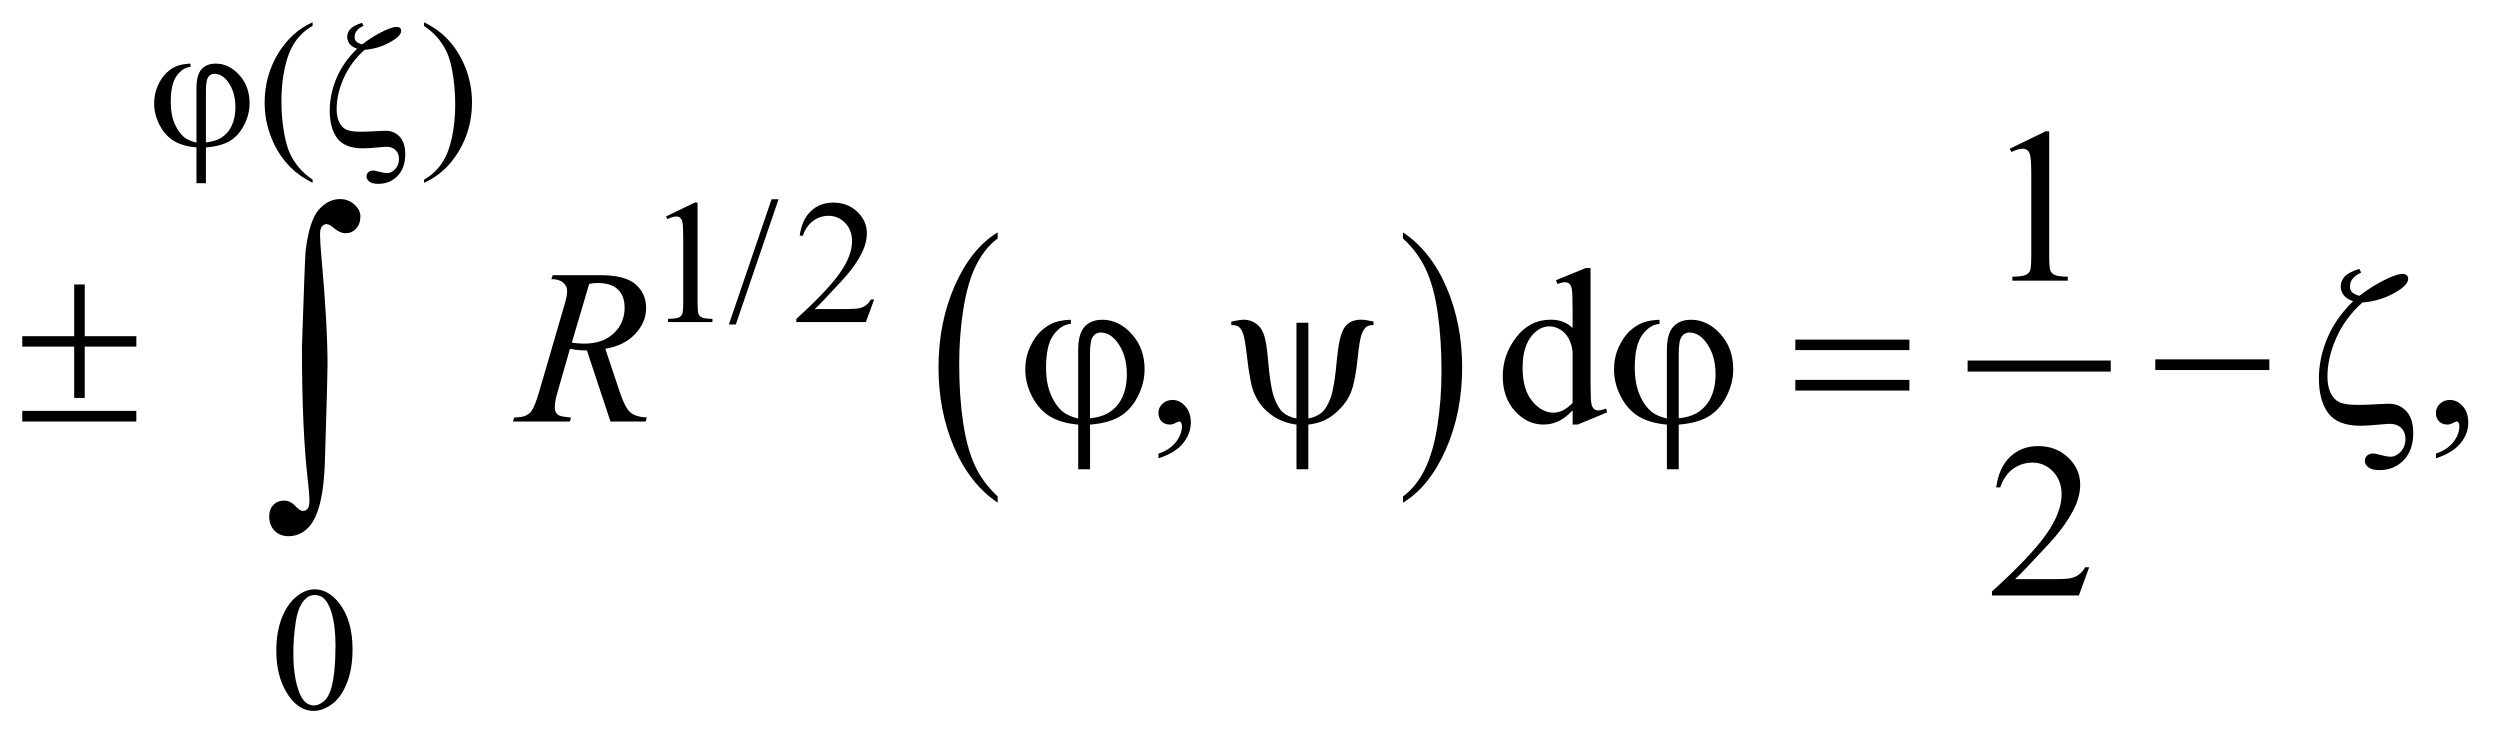 <?xml version="1.0" encoding="UTF-8"?>
<!DOCTYPE svg PUBLIC '-//W3C//DTD SVG 1.0//EN'
          'http://www.w3.org/TR/2001/REC-SVG-20010904/DTD/svg10.dtd'>
<svg stroke-dasharray="none" shape-rendering="auto" xmlns="http://www.w3.org/2000/svg" font-family="'Dialog'" text-rendering="auto" width="177" fill-opacity="1" color-interpolation="auto" color-rendering="auto" preserveAspectRatio="xMidYMid meet" font-size="12px" viewBox="0 0 177 52" fill="black" xmlns:xlink="http://www.w3.org/1999/xlink" stroke="black" image-rendering="auto" stroke-miterlimit="10" stroke-linecap="square" stroke-linejoin="miter" font-style="normal" stroke-width="1" height="52" stroke-dashoffset="0" font-weight="normal" stroke-opacity="1"
><!--Generated by the Batik Graphics2D SVG Generator--><defs id="genericDefs"
  /><g
  ><defs id="defs1"
    ><clipPath clipPathUnits="userSpaceOnUse" id="clipPath1"
      ><path d="M-1 -1 L110.885 -1 L110.885 31.936 L-1 31.936 L-1 -1 Z"
      /></clipPath
      ><clipPath clipPathUnits="userSpaceOnUse" id="clipPath2"
      ><path d="M-0 -0 L-0 30.936 L109.886 30.936 L109.886 -0 Z"
      /></clipPath
    ></defs
    ><g transform="scale(1.576,1.576) translate(1,1)"
    ><path d="M43.82 21.302 L43.82 21.582 C42.982 21.017 42.329 20.188 41.862 19.097 C41.395 18.004 41.161 16.809 41.161 15.51 C41.161 14.159 41.407 12.929 41.898 11.82 C42.389 10.711 43.03 9.917 43.82 9.439 L43.82 9.712 C43.425 10.007 43.101 10.411 42.847 10.924 C42.594 11.437 42.404 12.087 42.279 12.875 C42.154 13.663 42.091 14.485 42.091 15.341 C42.091 16.31 42.149 17.185 42.265 17.966 C42.38 18.748 42.557 19.396 42.795 19.91 C43.032 20.425 43.374 20.889 43.82 21.302 Z" stroke="none" clip-path="url(#clipPath2)"
    /></g
    ><g transform="matrix(1.576,0,0,1.576,1.576,1.576)"
    ><path d="M62.028 9.712 L62.028 9.439 C62.866 10 63.518 10.826 63.986 11.918 C64.453 13.01 64.686 14.206 64.686 15.504 C64.686 16.856 64.441 18.087 63.95 19.198 C63.459 20.309 62.818 21.104 62.028 21.583 L62.028 21.303 C62.426 21.007 62.752 20.604 63.006 20.091 C63.26 19.578 63.448 18.929 63.572 18.143 C63.695 17.357 63.758 16.535 63.758 15.674 C63.758 14.709 63.7 13.836 63.586 13.052 C63.473 12.268 63.296 11.619 63.057 11.104 C62.817 10.589 62.475 10.125 62.028 9.712 Z" stroke="none" clip-path="url(#clipPath2)"
    /></g
    ><g stroke-width="0.496" transform="matrix(1.576,0,0,1.576,1.576,1.576)"
    ><line y2="15.445" fill="none" x1="87.641" clip-path="url(#clipPath2)" x2="93.575" y1="15.445"
    /></g
    ><g stroke-width="0.496" transform="matrix(1.576,0,0,1.576,1.576,1.576)"
    ><path d="M13.044 7.07 L13.044 7.214 C12.651 7.018 12.323 6.787 12.06 6.524 C11.685 6.149 11.396 5.707 11.193 5.198 C10.99 4.689 10.889 4.16 10.889 3.612 C10.889 2.81 11.088 2.079 11.486 1.419 C11.885 0.757 12.404 0.284 13.044 0 L13.044 0.163 C12.724 0.339 12.461 0.58 12.255 0.885 C12.049 1.19 11.896 1.577 11.795 2.045 C11.694 2.512 11.643 3 11.643 3.51 C11.643 4.064 11.686 4.567 11.772 5.019 C11.839 5.376 11.921 5.662 12.018 5.878 C12.114 6.094 12.244 6.301 12.407 6.501 C12.569 6.699 12.782 6.889 13.044 7.07 Z" stroke="none" clip-path="url(#clipPath2)"
    /></g
    ><g stroke-width="0.496" transform="matrix(1.576,0,0,1.576,1.576,1.576)"
    ><path d="M18.049 0.163 L18.049 0 C18.445 0.194 18.774 0.423 19.037 0.687 C19.409 1.064 19.697 1.507 19.9 2.015 C20.103 2.523 20.204 3.053 20.204 3.603 C20.204 4.405 20.006 5.136 19.609 5.796 C19.212 6.456 18.692 6.929 18.049 7.213 L18.049 7.07 C18.369 6.892 18.632 6.651 18.84 6.347 C19.048 6.043 19.2 5.657 19.3 5.187 C19.401 4.718 19.45 4.229 19.45 3.719 C19.45 3.168 19.407 2.666 19.321 2.21 C19.256 1.854 19.175 1.568 19.077 1.353 C18.979 1.139 18.85 0.932 18.688 0.732 C18.526 0.532 18.314 0.344 18.049 0.163 Z" stroke="none" clip-path="url(#clipPath2)"
    /></g
    ><g stroke-width="0.496" transform="matrix(1.576,0,0,1.576,1.576,1.576)"
    ><path d="M28.92 8.725 L30.208 8.101 L30.337 8.101 L30.337 12.541 C30.337 12.835 30.35 13.019 30.374 13.092 C30.399 13.164 30.45 13.22 30.528 13.259 C30.606 13.298 30.765 13.32 31.005 13.324 L31.005 13.468 L29.014 13.468 L29.014 13.324 C29.264 13.319 29.425 13.298 29.498 13.261 C29.571 13.223 29.622 13.173 29.65 13.109 C29.679 13.046 29.693 12.857 29.693 12.542 L29.693 9.703 C29.693 9.32 29.68 9.074 29.654 8.966 C29.636 8.883 29.603 8.822 29.554 8.783 C29.506 8.744 29.448 8.725 29.38 8.725 C29.284 8.725 29.15 8.765 28.978 8.845 L28.92 8.725 Z" stroke="none" clip-path="url(#clipPath2)"
    /></g
    ><g stroke-width="0.496" transform="matrix(1.576,0,0,1.576,1.576,1.576)"
    ><path d="M33.974 7.953 L32.057 13.577 L31.744 13.577 L33.661 7.953 L33.974 7.953 Z" stroke="none" clip-path="url(#clipPath2)"
    /></g
    ><g stroke-width="0.496" transform="matrix(1.576,0,0,1.576,1.576,1.576)"
    ><path d="M38.269 12.457 L37.898 13.469 L34.775 13.469 L34.775 13.325 C35.693 12.492 36.34 11.812 36.715 11.285 C37.09 10.758 37.277 10.275 37.277 9.838 C37.277 9.505 37.174 9.231 36.968 9.016 C36.762 8.802 36.516 8.695 36.23 8.695 C35.97 8.695 35.736 8.77 35.529 8.923 C35.322 9.073 35.169 9.296 35.07 9.587 L34.926 9.587 C34.991 9.108 35.158 8.741 35.427 8.485 C35.696 8.229 36.033 8.102 36.436 8.102 C36.865 8.102 37.224 8.239 37.512 8.512 C37.8 8.786 37.943 9.11 37.943 9.482 C37.943 9.749 37.88 10.014 37.755 10.282 C37.563 10.7 37.25 11.143 36.818 11.612 C36.17 12.315 35.765 12.739 35.604 12.883 L36.986 12.883 C37.267 12.883 37.465 12.873 37.578 12.852 C37.691 12.832 37.793 12.789 37.884 12.727 C37.975 12.663 38.054 12.573 38.122 12.457 L38.269 12.457 Z" stroke="none" clip-path="url(#clipPath2)"
    /></g
    ><g stroke-width="0.496" transform="matrix(1.576,0,0,1.576,1.576,1.576)"
    ><path d="M11.413 28.245 C11.413 27.645 11.504 27.129 11.686 26.695 C11.868 26.262 12.11 25.94 12.413 25.728 C12.647 25.559 12.889 25.475 13.139 25.475 C13.545 25.475 13.909 25.681 14.232 26.092 C14.636 26.601 14.837 27.291 14.837 28.163 C14.837 28.773 14.748 29.291 14.571 29.718 C14.394 30.145 14.168 30.454 13.894 30.647 C13.619 30.84 13.354 30.936 13.1 30.936 C12.595 30.936 12.175 30.64 11.839 30.048 C11.555 29.549 11.413 28.948 11.413 28.245 ZM12.178 28.341 C12.178 29.066 12.268 29.656 12.447 30.113 C12.595 30.499 12.817 30.691 13.111 30.691 C13.252 30.691 13.397 30.628 13.548 30.503 C13.699 30.378 13.814 30.168 13.892 29.873 C14.012 29.429 14.072 28.802 14.072 27.992 C14.072 27.392 14.009 26.891 13.884 26.491 C13.79 26.193 13.669 25.983 13.521 25.859 C13.415 25.773 13.286 25.73 13.135 25.73 C12.958 25.73 12.801 25.809 12.662 25.967 C12.474 26.182 12.347 26.519 12.28 26.979 C12.212 27.441 12.178 27.894 12.178 28.341 Z" stroke="none" clip-path="url(#clipPath2)"
    /></g
    ><g stroke-width="0.496" transform="matrix(1.576,0,0,1.576,1.576,1.576)"
    ><path d="M89.287 5.68 L90.897 4.899 L91.058 4.899 L91.058 10.451 C91.058 10.819 91.074 11.049 91.105 11.139 C91.135 11.23 91.2 11.299 91.297 11.348 C91.394 11.397 91.593 11.424 91.893 11.43 L91.893 11.61 L89.404 11.61 L89.404 11.43 C89.717 11.424 89.919 11.397 90.009 11.35 C90.099 11.303 90.163 11.241 90.199 11.162 C90.234 11.083 90.253 10.847 90.253 10.452 L90.253 6.901 C90.253 6.422 90.236 6.116 90.204 5.98 C90.181 5.876 90.14 5.8 90.079 5.752 C90.019 5.704 89.947 5.679 89.862 5.679 C89.742 5.679 89.574 5.729 89.359 5.829 L89.287 5.68 Z" stroke="none" clip-path="url(#clipPath2)"
    /></g
    ><g stroke-width="0.496" transform="matrix(1.576,0,0,1.576,1.576,1.576)"
    ><path d="M51.043 19.59 L51.043 19.376 C51.378 19.267 51.638 19.096 51.822 18.865 C52.006 18.634 52.097 18.388 52.097 18.131 C52.097 18.069 52.082 18.018 52.053 17.976 C52.031 17.947 52.008 17.932 51.985 17.932 C51.949 17.932 51.871 17.964 51.751 18.029 C51.692 18.058 51.63 18.073 51.565 18.073 C51.405 18.073 51.278 18.026 51.184 17.932 C51.09 17.838 51.042 17.709 51.042 17.544 C51.042 17.386 51.103 17.25 51.225 17.137 C51.347 17.024 51.496 16.967 51.672 16.967 C51.886 16.967 52.078 17.06 52.245 17.246 C52.412 17.432 52.496 17.678 52.496 17.985 C52.496 18.317 52.379 18.627 52.147 18.913 C51.915 19.199 51.548 19.425 51.043 19.59 Z" stroke="none" clip-path="url(#clipPath2)"
    /></g
    ><g stroke-width="0.496" transform="matrix(1.576,0,0,1.576,1.576,1.576)"
    ><path d="M69.647 17.438 C69.429 17.664 69.216 17.827 69.007 17.925 C68.799 18.024 68.574 18.072 68.334 18.072 C67.846 18.072 67.42 17.869 67.055 17.464 C66.691 17.059 66.509 16.537 66.509 15.901 C66.509 15.265 66.71 14.681 67.113 14.153 C67.517 13.625 68.036 13.361 68.671 13.361 C69.065 13.361 69.39 13.485 69.647 13.734 L69.647 12.915 C69.647 12.408 69.635 12.096 69.611 11.978 C69.587 11.863 69.548 11.783 69.496 11.742 C69.444 11.699 69.379 11.679 69.301 11.679 C69.217 11.679 69.105 11.705 68.964 11.756 L68.901 11.586 L70.234 11.043 L70.454 11.043 L70.454 16.178 C70.454 16.699 70.466 17.016 70.49 17.13 C70.514 17.245 70.553 17.325 70.607 17.37 C70.661 17.416 70.723 17.438 70.795 17.438 C70.883 17.438 71 17.411 71.147 17.355 L71.201 17.525 L69.874 18.073 L69.649 18.073 L69.649 17.438 ZM69.647 17.098 L69.647 14.81 C69.627 14.59 69.569 14.39 69.471 14.208 C69.373 14.027 69.244 13.891 69.083 13.799 C68.922 13.706 68.765 13.661 68.612 13.661 C68.325 13.661 68.07 13.788 67.845 14.044 C67.549 14.38 67.401 14.871 67.401 15.517 C67.401 16.171 67.545 16.671 67.831 17.018 C68.117 17.366 68.436 17.539 68.788 17.539 C69.085 17.54 69.371 17.392 69.647 17.098 Z" stroke="none" clip-path="url(#clipPath2)"
    /></g
    ><g stroke-width="0.496" transform="matrix(1.576,0,0,1.576,1.576,1.576)"
    ><path d="M108.432 19.59 L108.432 19.376 C108.767 19.267 109.026 19.096 109.21 18.865 C109.394 18.634 109.485 18.388 109.485 18.131 C109.485 18.069 109.47 18.018 109.441 17.976 C109.419 17.947 109.395 17.932 109.373 17.932 C109.337 17.932 109.26 17.964 109.139 18.029 C109.08 18.058 109.019 18.073 108.953 18.073 C108.794 18.073 108.667 18.026 108.573 17.932 C108.478 17.838 108.431 17.709 108.431 17.544 C108.431 17.386 108.492 17.25 108.614 17.137 C108.736 17.024 108.885 16.967 109.06 16.967 C109.275 16.967 109.466 17.06 109.634 17.246 C109.801 17.432 109.885 17.678 109.885 17.985 C109.885 18.317 109.769 18.627 109.536 18.913 C109.304 19.2 108.936 19.425 108.432 19.59 Z" stroke="none" clip-path="url(#clipPath2)"
    /></g
    ><g stroke-width="0.496" transform="matrix(1.576,0,0,1.576,1.576,1.576)"
    ><path d="M92.854 24.484 L92.391 25.75 L88.487 25.75 L88.487 25.57 C89.635 24.53 90.444 23.679 90.912 23.02 C91.381 22.361 91.615 21.758 91.615 21.211 C91.615 20.794 91.486 20.452 91.229 20.184 C90.972 19.916 90.665 19.782 90.307 19.782 C89.982 19.782 89.69 19.877 89.431 20.065 C89.172 20.254 88.981 20.532 88.858 20.897 L88.677 20.897 C88.758 20.298 88.967 19.839 89.304 19.52 C89.641 19.2 90.061 19.04 90.566 19.04 C91.102 19.04 91.55 19.212 91.91 19.554 C92.27 19.897 92.45 20.301 92.45 20.767 C92.45 21.099 92.372 21.432 92.216 21.765 C91.975 22.288 91.584 22.843 91.044 23.428 C90.234 24.307 89.729 24.837 89.526 25.018 L91.254 25.018 C91.606 25.018 91.852 25.005 91.993 24.98 C92.135 24.954 92.263 24.901 92.377 24.822 C92.49 24.743 92.59 24.631 92.674 24.485 L92.854 24.485 Z" stroke="none" clip-path="url(#clipPath2)"
    /></g
    ><g stroke-width="0.496" transform="matrix(1.576,0,0,1.576,1.576,1.576)"
    ><path d="M26.425 17.937 L25.366 14.742 C25.119 14.746 24.865 14.721 24.605 14.67 L24.034 16.657 C23.959 16.916 23.922 17.135 23.922 17.312 C23.922 17.448 23.969 17.554 24.064 17.631 C24.135 17.69 24.331 17.732 24.649 17.757 L24.605 17.937 L22.043 17.937 L22.097 17.757 C22.338 17.747 22.5 17.724 22.585 17.685 C22.718 17.63 22.816 17.556 22.877 17.461 C22.981 17.31 23.09 17.041 23.204 16.656 L24.361 12.686 C24.439 12.42 24.478 12.215 24.478 12.07 C24.478 11.922 24.417 11.796 24.295 11.692 C24.173 11.588 23.998 11.538 23.77 11.542 L23.829 11.362 L25.986 11.362 C26.708 11.362 27.229 11.498 27.548 11.769 C27.867 12.04 28.026 12.398 28.026 12.84 C28.026 13.264 27.863 13.651 27.536 14.002 C27.209 14.352 26.761 14.574 26.192 14.668 L26.836 16.593 C26.992 17.065 27.148 17.371 27.304 17.514 C27.46 17.657 27.712 17.737 28.06 17.756 L28.006 17.936 L26.425 17.936 ZM24.688 14.393 C24.896 14.422 25.082 14.437 25.245 14.437 C25.805 14.437 26.247 14.283 26.572 13.974 C26.897 13.665 27.06 13.281 27.06 12.822 C27.06 12.464 26.958 12.189 26.755 11.998 C26.551 11.809 26.247 11.713 25.84 11.713 C25.736 11.713 25.612 11.726 25.469 11.752 L24.688 14.393 Z" stroke="none" clip-path="url(#clipPath2)"
    /></g
    ><g stroke-width="0.496" transform="matrix(1.576,0,0,1.576,1.576,1.576)"
    ><path d="M7.826 5.407 L7.826 2.956 C7.826 2.56 7.902 2.278 8.054 2.11 C8.206 1.942 8.419 1.858 8.693 1.858 C9.089 1.858 9.441 2.028 9.749 2.368 C10.058 2.708 10.212 3.132 10.212 3.639 C10.212 3.977 10.128 4.308 9.96 4.63 C9.792 4.952 9.574 5.19 9.306 5.344 C9.038 5.498 8.686 5.59 8.251 5.624 L8.251 7.23 L7.826 7.23 L7.826 5.624 C7.428 5.59 7.095 5.496 6.829 5.341 C6.562 5.186 6.345 4.949 6.177 4.631 C6.009 4.313 5.925 3.984 5.925 3.646 C5.925 3.359 5.98 3.093 6.091 2.847 C6.201 2.601 6.333 2.408 6.487 2.265 C6.641 2.123 6.798 2.021 6.961 1.96 C7.124 1.9 7.324 1.866 7.561 1.858 L7.561 2.005 C7.326 2.023 7.119 2.155 6.94 2.401 C6.76 2.646 6.67 3.038 6.67 3.576 C6.67 3.967 6.731 4.3 6.854 4.575 C6.976 4.85 7.13 5.056 7.314 5.193 C7.434 5.281 7.604 5.352 7.826 5.407 ZM8.251 5.399 C8.514 5.37 8.727 5.31 8.888 5.216 C9.112 5.09 9.283 4.906 9.4 4.667 C9.517 4.428 9.576 4.143 9.576 3.812 C9.576 3.344 9.457 2.956 9.221 2.648 C9.048 2.427 8.852 2.315 8.63 2.315 C8.518 2.315 8.427 2.363 8.357 2.461 C8.287 2.558 8.251 2.764 8.251 3.08 L8.251 5.399 Z" stroke="none" clip-path="url(#clipPath2)"
    /></g
    ><g stroke-width="0.496" transform="matrix(1.576,0,0,1.576,1.576,1.576)"
    ><path d="M15.38 1.237 C14.971 1.601 14.66 2.023 14.445 2.501 C14.23 2.98 14.123 3.449 14.123 3.91 C14.123 4.138 14.162 4.33 14.238 4.49 C14.314 4.65 14.421 4.76 14.556 4.823 C14.691 4.886 14.916 4.918 15.231 4.918 C15.413 4.918 15.699 4.906 16.09 4.883 C16.192 4.878 16.271 4.875 16.328 4.875 C16.583 4.875 16.794 4.966 16.96 5.146 C17.124 5.33 17.206 5.588 17.206 5.922 C17.206 6.339 17.091 6.665 16.862 6.903 C16.633 7.141 16.341 7.259 15.987 7.259 C15.81 7.259 15.678 7.226 15.593 7.158 C15.507 7.091 15.464 7.014 15.464 6.929 C15.464 6.851 15.491 6.787 15.546 6.737 C15.601 6.687 15.674 6.661 15.768 6.661 C15.81 6.661 15.903 6.681 16.047 6.719 C16.192 6.758 16.305 6.777 16.389 6.777 C16.522 6.777 16.644 6.716 16.756 6.593 C16.868 6.47 16.924 6.318 16.924 6.137 C16.924 5.976 16.873 5.846 16.772 5.745 C16.67 5.644 16.535 5.594 16.366 5.594 C16.306 5.594 16.211 5.6 16.081 5.614 C15.729 5.647 15.473 5.664 15.312 5.664 C14.763 5.664 14.375 5.513 14.15 5.212 C13.925 4.911 13.813 4.494 13.813 3.962 C13.813 3.481 13.913 3.001 14.113 2.521 C14.314 2.042 14.623 1.597 15.042 1.188 C14.886 1.134 14.773 1.06 14.703 0.967 C14.633 0.874 14.598 0.769 14.598 0.653 C14.598 0.524 14.644 0.407 14.737 0.304 C14.829 0.201 15.006 0.108 15.266 0.025 L15.332 0.161 C15.064 0.28 14.93 0.448 14.93 0.665 C14.93 0.74 14.953 0.804 14.998 0.857 C15.043 0.91 15.133 0.956 15.266 0.995 C15.625 0.724 15.97 0.513 16.301 0.363 C16.535 0.259 16.704 0.208 16.808 0.208 C16.881 0.208 16.935 0.224 16.97 0.254 C17.005 0.285 17.023 0.328 17.023 0.382 C17.023 0.545 16.848 0.721 16.498 0.909 C16.148 1.1 15.775 1.209 15.38 1.237 Z" stroke="none" clip-path="url(#clipPath2)"
    /></g
    ><g stroke-width="0.496" transform="matrix(1.576,0,0,1.576,1.576,1.576)"
    ><path d="M2.333 11.78 L2.807 11.78 L2.807 14.102 L5.125 14.102 L5.125 14.572 L2.806 14.572 L2.806 16.876 L2.333 16.876 L2.333 14.572 L0 14.572 L0 14.102 L2.333 14.102 L2.333 11.78 ZM0 17.458 L5.124 17.458 L5.124 17.937 L0 17.937 L0 17.458 Z" stroke="none" clip-path="url(#clipPath2)"
    /></g
    ><g stroke-width="0.496" transform="matrix(1.576,0,0,1.576,1.576,1.576)"
    ><path d="M47.436 17.801 L47.436 14.738 C47.436 14.243 47.531 13.89 47.722 13.68 C47.912 13.47 48.178 13.365 48.52 13.365 C49.014 13.365 49.455 13.578 49.84 14.004 C50.226 14.428 50.419 14.957 50.419 15.591 C50.419 16.015 50.314 16.428 50.104 16.83 C49.894 17.232 49.622 17.529 49.287 17.722 C48.952 17.914 48.513 18.032 47.969 18.074 L47.969 20.081 L47.437 20.081 L47.437 18.074 C46.939 18.032 46.523 17.914 46.19 17.72 C45.857 17.526 45.585 17.23 45.375 16.832 C45.165 16.434 45.06 16.023 45.06 15.6 C45.06 15.242 45.129 14.909 45.267 14.601 C45.406 14.294 45.571 14.052 45.763 13.874 C45.955 13.696 46.153 13.569 46.356 13.493 C46.559 13.417 46.809 13.374 47.105 13.364 L47.105 13.549 C46.813 13.571 46.554 13.737 46.329 14.044 C46.104 14.351 45.993 14.841 45.993 15.513 C45.993 16.001 46.069 16.417 46.222 16.761 C46.375 17.106 46.567 17.364 46.798 17.534 C46.946 17.645 47.16 17.733 47.436 17.801 ZM47.968 17.792 C48.297 17.757 48.562 17.681 48.763 17.564 C49.043 17.406 49.256 17.176 49.403 16.877 C49.549 16.578 49.622 16.222 49.622 15.808 C49.622 15.224 49.474 14.739 49.178 14.355 C48.963 14.076 48.718 13.937 48.441 13.937 C48.301 13.937 48.187 13.998 48.099 14.119 C48.011 14.24 47.967 14.498 47.967 14.892 L47.967 17.792 Z" stroke="none" clip-path="url(#clipPath2)"
    /></g
    ><g stroke-width="0.496" transform="matrix(1.576,0,0,1.576,1.576,1.576)"
    ><path d="M57.777 13.496 L57.777 17.802 C58.027 17.753 58.229 17.663 58.382 17.531 C58.534 17.398 58.668 17.174 58.781 16.857 C58.895 16.541 58.988 15.969 59.059 15.145 C59.121 14.463 59.228 13.996 59.381 13.743 C59.534 13.489 59.791 13.362 60.152 13.362 C60.275 13.362 60.459 13.389 60.703 13.444 L60.703 13.604 C60.563 13.604 60.459 13.627 60.39 13.676 C60.296 13.747 60.22 13.87 60.161 14.045 C60.102 14.219 60.049 14.541 60 15.01 C59.925 15.766 59.817 16.314 59.678 16.653 C59.574 16.902 59.416 17.137 59.204 17.359 C58.992 17.58 58.773 17.747 58.548 17.858 C58.321 17.969 58.064 18.042 57.775 18.074 L57.775 20.081 L57.243 20.081 L57.243 18.074 C56.801 18.019 56.414 17.866 56.082 17.616 C55.75 17.365 55.503 17.048 55.34 16.663 C55.216 16.372 55.109 15.818 55.018 15.001 C54.963 14.509 54.907 14.18 54.852 14.012 C54.797 13.843 54.724 13.729 54.632 13.667 C54.573 13.626 54.468 13.604 54.315 13.604 L54.315 13.444 C54.588 13.389 54.775 13.362 54.876 13.362 C55.068 13.362 55.245 13.416 55.408 13.524 C55.571 13.632 55.693 13.795 55.774 14.016 C55.855 14.236 55.919 14.614 55.964 15.151 C56.029 15.949 56.117 16.509 56.23 16.833 C56.343 17.157 56.475 17.385 56.628 17.52 C56.78 17.654 56.985 17.749 57.242 17.803 L57.242 13.497 L57.777 13.497 Z" stroke="none" clip-path="url(#clipPath2)"
    /></g
    ><g stroke-width="0.496" transform="matrix(1.576,0,0,1.576,1.576,1.576)"
    ><path d="M73.882 17.801 L73.882 14.738 C73.882 14.243 73.978 13.89 74.168 13.68 C74.358 13.47 74.624 13.365 74.966 13.365 C75.46 13.365 75.901 13.578 76.286 14.004 C76.671 14.428 76.864 14.957 76.864 15.591 C76.864 16.015 76.759 16.428 76.549 16.83 C76.34 17.232 76.067 17.529 75.732 17.722 C75.397 17.915 74.958 18.032 74.415 18.074 L74.415 20.081 L73.883 20.081 L73.883 18.074 C73.386 18.032 72.97 17.914 72.637 17.72 C72.303 17.526 72.032 17.23 71.822 16.832 C71.612 16.434 71.508 16.023 71.508 15.601 C71.508 15.243 71.577 14.91 71.715 14.602 C71.854 14.295 72.019 14.053 72.21 13.875 C72.402 13.697 72.6 13.57 72.804 13.494 C73.007 13.418 73.256 13.375 73.553 13.365 L73.553 13.55 C73.26 13.572 73.001 13.738 72.777 14.045 C72.552 14.352 72.44 14.842 72.44 15.514 C72.44 16.002 72.517 16.418 72.669 16.762 C72.822 17.107 73.014 17.365 73.245 17.535 C73.393 17.645 73.605 17.733 73.882 17.801 ZM74.414 17.792 C74.743 17.757 75.008 17.681 75.21 17.564 C75.489 17.406 75.702 17.176 75.849 16.877 C75.996 16.578 76.069 16.222 76.069 15.808 C76.069 15.224 75.922 14.739 75.625 14.355 C75.411 14.076 75.165 13.937 74.889 13.937 C74.749 13.937 74.635 13.998 74.547 14.119 C74.459 14.24 74.415 14.498 74.415 14.892 L74.415 17.792 Z" stroke="none" clip-path="url(#clipPath2)"
    /></g
    ><g stroke-width="0.496" transform="matrix(1.576,0,0,1.576,1.576,1.576)"
    ><path d="M79.654 14.257 L84.778 14.257 L84.778 14.728 L79.654 14.728 L79.654 14.257 ZM79.654 16.066 L84.778 16.066 L84.778 16.545 L79.654 16.545 L79.654 16.066 Z" stroke="none" clip-path="url(#clipPath2)"
    /></g
    ><g stroke-width="0.496" transform="matrix(1.576,0,0,1.576,1.576,1.576)"
    ><path d="M95.824 15.144 L100.948 15.144 L100.948 15.624 L95.824 15.624 L95.824 15.144 Z" stroke="none" clip-path="url(#clipPath2)"
    /></g
    ><g stroke-width="0.496" transform="matrix(1.576,0,0,1.576,1.576,1.576)"
    ><path d="M105.129 12.589 C104.618 13.045 104.229 13.571 103.96 14.169 C103.691 14.768 103.558 15.355 103.558 15.929 C103.558 16.214 103.606 16.456 103.702 16.655 C103.798 16.854 103.931 16.993 104.099 17.072 C104.267 17.151 104.55 17.19 104.944 17.19 C105.172 17.19 105.529 17.176 106.017 17.147 C106.144 17.14 106.244 17.137 106.315 17.137 C106.633 17.137 106.897 17.25 107.106 17.476 C107.31 17.705 107.413 18.029 107.413 18.446 C107.413 18.967 107.27 19.376 106.984 19.673 C106.697 19.971 106.333 20.119 105.89 20.119 C105.669 20.119 105.504 20.077 105.397 19.993 C105.291 19.909 105.237 19.813 105.237 19.707 C105.237 19.61 105.271 19.53 105.34 19.467 C105.407 19.404 105.5 19.372 105.617 19.372 C105.67 19.372 105.786 19.396 105.967 19.445 C106.148 19.494 106.289 19.517 106.394 19.517 C106.56 19.517 106.712 19.441 106.853 19.288 C106.993 19.134 107.063 18.944 107.063 18.718 C107.063 18.518 107 18.355 106.873 18.229 C106.746 18.103 106.576 18.04 106.365 18.04 C106.29 18.04 106.172 18.048 106.009 18.064 C105.57 18.106 105.249 18.127 105.048 18.127 C104.361 18.127 103.877 17.939 103.596 17.562 C103.315 17.186 103.174 16.665 103.174 15.999 C103.174 15.397 103.299 14.798 103.55 14.198 C103.8 13.598 104.187 13.044 104.711 12.532 C104.516 12.465 104.374 12.373 104.286 12.257 C104.198 12.14 104.154 12.009 104.154 11.864 C104.154 11.702 104.212 11.556 104.328 11.426 C104.443 11.297 104.664 11.181 104.989 11.078 L105.072 11.247 C104.736 11.396 104.569 11.605 104.569 11.877 C104.569 11.971 104.597 12.051 104.654 12.117 C104.712 12.183 104.823 12.241 104.989 12.289 C105.437 11.95 105.869 11.686 106.282 11.499 C106.575 11.37 106.786 11.305 106.917 11.305 C107.008 11.305 107.075 11.325 107.119 11.364 C107.163 11.403 107.184 11.456 107.184 11.524 C107.184 11.727 106.965 11.948 106.528 12.183 C106.089 12.418 105.623 12.554 105.129 12.589 Z" stroke="none" clip-path="url(#clipPath2)"
    /></g
    ><g stroke-width="0.496" transform="matrix(1.576,0,0,1.576,1.576,1.576)"
    ><path d="M12.564 14.597 C12.652 11.926 12.708 10.477 12.732 10.249 C12.844 9.347 13.041 8.737 13.321 8.419 C13.602 8.103 13.92 7.943 14.276 7.943 C14.52 7.943 14.734 8.024 14.917 8.186 C15.1 8.348 15.191 8.527 15.191 8.721 C15.191 8.949 15.127 9.131 14.997 9.27 C14.867 9.409 14.708 9.477 14.518 9.477 C14.347 9.477 14.162 9.389 13.962 9.215 C13.85 9.117 13.752 9.069 13.669 9.069 C13.586 9.069 13.517 9.104 13.461 9.174 C13.405 9.244 13.377 9.364 13.377 9.534 C13.377 9.737 13.399 10.089 13.443 10.589 C13.624 12.576 13.714 14.189 13.714 15.425 C13.714 15.749 13.675 17.175 13.597 19.7 C13.558 21.131 13.338 22.097 12.938 22.601 C12.674 22.926 12.347 23.088 11.957 23.088 C11.703 23.088 11.496 23.006 11.335 22.841 C11.174 22.676 11.093 22.465 11.093 22.208 C11.093 21.99 11.155 21.815 11.28 21.685 C11.405 21.555 11.562 21.489 11.752 21.489 C11.947 21.489 12.116 21.566 12.257 21.721 C12.398 21.876 12.518 21.954 12.615 21.954 C12.698 21.954 12.766 21.92 12.82 21.851 C12.874 21.784 12.901 21.669 12.901 21.509 C12.901 21.306 12.879 21.015 12.835 20.637 C12.654 19.114 12.564 17.099 12.564 14.597 Z" stroke="none" clip-path="url(#clipPath2)"
    /></g
  ></g
></svg
>
